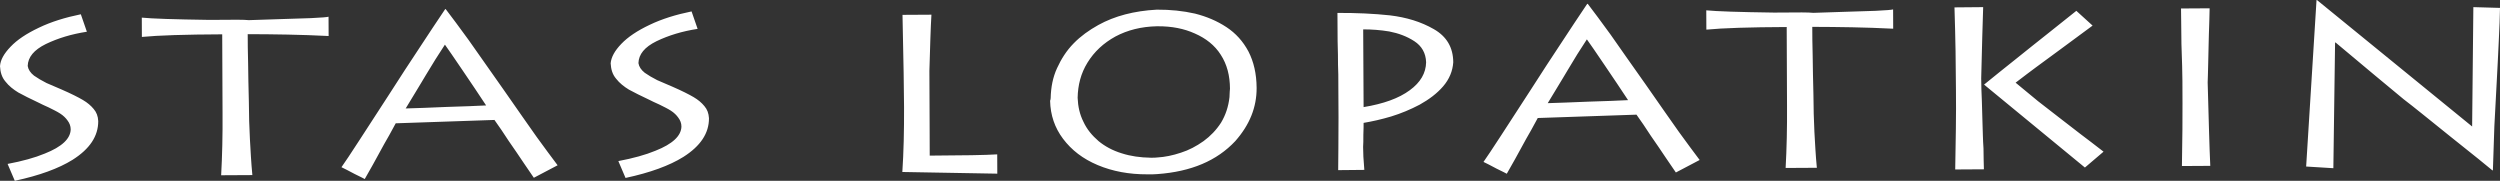 <?xml version="1.0" encoding="UTF-8"?> <svg xmlns="http://www.w3.org/2000/svg" width="401" height="29" viewBox="0 0 401 29" fill="none"><rect x="0" y="0" width="401" height="29" fill="#333333" stroke="none"/><path fill-rule="evenodd" clip-rule="evenodd" d="M1.704 7.486C2.74 6.395 4.247 5.385 6.24 4.443C8.193 3.5 10.461 2.8 12.965 2.289L13.935 5.089C11.483 5.466 9.294 6.126 7.341 7.068C5.44 8.011 4.483 9.169 4.444 10.582C4.536 11.161 4.863 11.659 5.453 12.13C6.004 12.521 6.686 12.925 7.459 13.315C8.285 13.679 9.058 13.988 9.871 14.352C11.418 15.025 12.558 15.604 13.292 16.035C14.027 16.466 14.577 16.937 15.023 17.475C15.482 18.014 15.717 18.62 15.757 19.414C15.77 21.824 14.407 23.884 11.641 25.634C9.412 27.021 6.318 28.152 2.373 29L1.219 26.294C3.579 25.85 5.584 25.298 7.171 24.638C9.937 23.547 11.3 22.241 11.339 20.76C11.339 20.222 11.156 19.751 10.828 19.32C10.553 18.929 10.146 18.526 9.635 18.202C9.137 17.879 8.534 17.597 7.813 17.233C7.079 16.91 6.581 16.668 6.214 16.479C4.85 15.833 3.749 15.294 2.936 14.837C2.163 14.365 1.429 13.8 0.878 13.086C0.288 12.4 0.052 11.579 0 10.609C0.066 9.626 0.616 8.617 1.704 7.486ZM33.598 3.191L38.055 3.164C38.881 3.164 39.471 3.191 39.916 3.231C41.149 3.191 42.827 3.137 44.832 3.07C46.877 2.989 48.568 2.948 49.879 2.908C51.61 2.827 52.514 2.747 52.698 2.679L52.711 5.776C48.254 5.547 43.928 5.493 39.733 5.48C39.733 6.745 39.746 8.293 39.798 10.165C39.812 12.036 39.864 14.056 39.916 16.264C39.93 18.458 39.982 20.478 40.087 22.322C40.192 24.153 40.283 26.065 40.48 28.084L35.473 28.111C35.643 25.015 35.722 21.663 35.695 18.054L35.643 5.506C29.678 5.533 25.405 5.668 22.757 5.924L22.744 2.827C24.304 2.989 27.909 3.11 33.598 3.191ZM54.769 26.819C55.228 27.034 55.909 27.384 56.866 27.896C57.823 28.354 58.374 28.65 58.505 28.717C58.597 28.529 59.042 27.775 59.816 26.402C60.589 24.988 61.218 23.87 61.625 23.103C62.123 22.268 62.713 21.191 63.473 19.778L79.309 19.239C80.043 20.249 80.777 21.353 81.603 22.618C82.468 23.843 83.254 25.028 84.028 26.173C84.854 27.358 85.352 28.111 85.627 28.515L89.442 26.509C88.485 25.217 87.331 23.709 86.099 21.986C84.867 20.222 83.071 17.704 80.79 14.406C78.457 11.094 76.582 8.441 75.153 6.395C73.646 4.349 72.453 2.693 71.496 1.468H71.404C70.093 3.42 68.69 5.52 67.248 7.728C65.754 9.976 64.129 12.467 62.372 15.214C60.563 18 58.977 20.424 57.627 22.524C56.263 24.611 55.319 26.065 54.769 26.819ZM65.072 17.395C65.348 16.964 65.846 16.129 66.567 14.931C67.288 13.706 67.878 12.804 68.245 12.144C68.651 11.498 69.149 10.663 69.831 9.546C70.552 8.428 71.05 7.634 71.365 7.162C71.863 7.876 72.833 9.249 74.209 11.296C75.586 13.342 76.87 15.214 77.972 16.91C76.464 16.991 74.38 17.072 71.64 17.152C68.887 17.273 66.711 17.354 65.072 17.395ZM99.667 7.028C100.715 5.937 102.21 4.928 104.202 3.985C106.156 3.043 108.423 2.343 110.927 1.831L111.897 4.631C109.446 5.008 107.257 5.668 105.303 6.61C103.39 7.553 102.446 8.711 102.406 10.124C102.498 10.703 102.826 11.201 103.416 11.673C103.966 12.063 104.648 12.467 105.421 12.857C106.247 13.221 107.021 13.531 107.833 13.894C109.38 14.567 110.521 15.146 111.255 15.577C111.989 16.008 112.54 16.479 112.985 17.018C113.444 17.556 113.667 18.162 113.719 18.956C113.732 21.366 112.369 23.426 109.603 25.176C107.375 26.563 104.294 27.694 100.335 28.542L99.182 25.836C101.541 25.392 103.547 24.84 105.133 24.18C107.899 23.09 109.262 21.784 109.302 20.303C109.302 19.764 109.118 19.293 108.79 18.862C108.515 18.472 108.109 18.068 107.598 17.745C107.099 17.422 106.496 17.139 105.775 16.775C105.041 16.452 104.543 16.21 104.176 16.021C102.813 15.375 101.712 14.837 100.886 14.379C100.112 13.908 99.378 13.342 98.828 12.629C98.238 11.942 98.002 11.121 97.949 10.151C98.041 9.169 98.579 8.159 99.667 7.028ZM371.636 0L396.53 20.289L396.726 1.144L401 1.266C400.961 2.747 400.921 4.51 400.803 6.57C400.725 8.549 400.594 10.717 400.476 13.1C400.345 15.415 400.227 17.785 400.095 20.249C400.017 22.672 399.938 25.001 399.86 27.317H399.768C398.942 26.631 396.753 24.84 393.095 21.945C389.53 19.078 387.065 17.072 385.558 15.927C384.142 14.742 382.595 13.45 380.852 12.023C379.161 10.623 377.103 8.899 374.638 6.826H374.546L374.271 26.98L369.906 26.711L371.571 0.013L371.636 0ZM354.424 1.333C354.385 2.598 354.385 3.568 354.346 4.254C354.306 4.941 354.306 5.843 354.267 7.001C354.228 8.159 354.228 9.303 354.188 10.461C354.149 11.619 354.149 12.548 354.11 13.234C354.28 19.145 354.385 23.615 354.529 26.604L349.98 26.631C350.059 22.12 350.085 18.768 350.072 16.573C350.072 15.415 350.059 14.231 350.059 12.965C350.059 11.74 349.993 9.761 349.902 7.055C349.889 4.349 349.836 2.437 349.836 1.36L354.424 1.333ZM318.1 1.144C318.021 3.662 317.903 7.459 317.785 12.548C317.785 13.733 317.837 14.931 317.89 16.196C317.942 17.422 317.942 18.606 317.995 19.831C318.047 21.057 318.047 22.363 318.152 23.803C318.152 25.203 318.204 26.321 318.218 27.155L313.616 27.183C313.656 25.096 313.682 22.928 313.721 20.693C313.761 18.458 313.747 16.371 313.734 14.419C313.721 10.528 313.656 6.126 313.498 1.185L318.1 1.144ZM323.369 9.451C325.191 7.97 326.869 6.664 328.364 5.466C329.858 4.268 331.444 3.029 333.044 1.737L335.652 4.106C333.843 5.453 332.074 6.759 330.343 8.024C328.613 9.29 327.354 10.232 326.529 10.825C325.755 11.403 324.667 12.211 323.304 13.261C324.68 14.379 325.86 15.375 326.909 16.237C327.918 17.031 329.059 17.92 330.33 18.889C331.562 19.858 332.703 20.72 333.712 21.501C334.761 22.295 335.993 23.224 337.409 24.328L334.42 26.873L318.244 13.571C319.843 12.252 321.56 10.905 323.369 9.451ZM284.554 2.019L289.011 1.993C289.837 1.993 290.427 2.019 290.872 2.06C292.105 2.019 293.783 1.979 295.788 1.898C297.833 1.818 299.524 1.777 300.835 1.737C302.566 1.656 303.47 1.575 303.654 1.508L303.667 4.604C299.197 4.376 294.884 4.322 290.689 4.308C290.689 5.574 290.702 7.122 290.754 8.993C290.768 10.865 290.82 12.884 290.872 15.092C290.886 17.287 290.938 19.306 291.03 21.151C291.135 22.982 291.226 24.894 291.423 26.913L286.415 26.94C286.586 23.843 286.664 20.491 286.638 16.883L286.586 4.335C280.621 4.362 276.348 4.497 273.7 4.753L273.687 1.656C275.273 1.818 278.865 1.939 284.554 2.019ZM237.952 25.971C238.411 26.186 239.092 26.536 240.049 27.048C241.006 27.506 241.557 27.802 241.688 27.869C241.78 27.681 242.225 26.927 242.999 25.553C243.759 24.14 244.402 23.022 244.808 22.255C245.306 21.42 245.896 20.343 246.656 18.929L262.492 18.391C263.226 19.401 263.96 20.505 264.786 21.77C265.651 22.995 266.438 24.18 267.211 25.325C268.037 26.509 268.535 27.263 268.81 27.667L272.625 25.661C271.668 24.369 270.514 22.861 269.282 21.137C268.05 19.374 266.254 16.856 263.973 13.558C261.64 10.246 259.752 7.593 258.336 5.547C256.829 3.5 255.636 1.844 254.679 0.619H254.587C253.276 2.571 251.874 4.672 250.432 6.88C248.937 9.128 247.312 11.619 245.555 14.365C243.746 17.152 242.16 19.576 240.81 21.676C239.446 23.763 238.503 25.203 237.952 25.971ZM248.256 16.546C248.531 16.116 249.029 15.281 249.75 14.083C250.471 12.857 251.061 11.955 251.428 11.296C251.834 10.649 252.332 9.815 253.001 8.697C253.722 7.58 254.22 6.786 254.535 6.314C255.046 7.028 256.003 8.401 257.379 10.447C258.756 12.494 260.04 14.365 261.142 16.062C259.634 16.142 257.55 16.223 254.81 16.304C252.07 16.412 249.881 16.506 248.256 16.546ZM218.839 27.25C218.695 25.661 218.643 24.436 218.643 23.574C218.682 23.103 218.682 22.457 218.682 21.622C218.721 20.76 218.721 20.114 218.721 19.71C220.085 19.481 221.54 19.158 223.126 18.687C224.712 18.202 226.259 17.556 227.714 16.789C229.208 15.954 230.48 15.012 231.476 13.854C232.472 12.696 233.01 11.39 233.102 9.99C233.089 7.607 232.04 5.843 229.982 4.672C227.924 3.487 225.603 2.787 222.955 2.464C220.321 2.181 217.528 2.06 214.526 2.073C214.526 3.447 214.54 4.955 214.553 6.584C214.605 8.24 214.618 9.505 214.618 10.407C214.671 11.35 214.671 12.494 214.671 13.908C214.671 15.308 214.684 16.977 214.697 18.849C214.671 22.632 214.684 25.405 214.644 27.29L218.839 27.25ZM218.656 4.712C220.019 4.712 221.382 4.806 222.851 5.049C224.306 5.331 225.669 5.83 226.862 6.61C228.055 7.391 228.697 8.509 228.75 9.99C228.71 11.727 227.858 13.207 226.128 14.473C224.358 15.779 221.907 16.654 218.721 17.179L218.656 4.712ZM185.543 1.548C181.899 1.75 178.805 2.558 176.17 4.012C174.676 4.847 173.352 5.789 172.224 6.947C171.084 8.105 170.232 9.438 169.55 10.932C168.868 12.413 168.567 14.002 168.527 15.739C168.527 15.887 168.488 16.021 168.436 16.169C168.488 18.472 169.183 20.491 170.507 22.255C171.883 24.086 173.705 25.486 176.078 26.482C178.451 27.479 181.099 27.977 184.048 27.963C184.782 27.963 185.281 27.963 185.648 27.923C191.062 27.532 195.191 25.782 198.14 22.632C200.448 20.02 201.575 17.206 201.562 14.11C201.549 11.807 201.09 9.896 200.264 8.28C199.386 6.624 198.206 5.331 196.738 4.362C195.23 3.366 193.539 2.652 191.678 2.181C189.777 1.75 187.732 1.535 185.543 1.548ZM185.556 4.214H185.687C187.968 4.201 189.921 4.591 191.652 5.372C193.434 6.153 194.85 7.27 195.807 8.778C196.816 10.326 197.275 12.13 197.288 14.217C197.249 14.433 197.249 14.864 197.21 15.591C197.039 17.112 196.58 18.472 195.859 19.67C195.086 20.868 194.142 21.837 193.054 22.632C191.874 23.467 190.695 24.086 189.423 24.49C188.099 24.934 186.827 25.19 185.648 25.257C185.372 25.298 185.058 25.298 184.599 25.298C182.908 25.271 181.361 25.055 179.945 24.598C178.438 24.14 177.206 23.453 176.209 22.632C175.161 21.73 174.335 20.733 173.784 19.535C173.181 18.351 172.906 17.058 172.853 15.685C172.893 13.625 173.378 11.754 174.426 10.057C175.515 8.28 177.009 6.907 178.91 5.857C180.863 4.82 183.052 4.268 185.556 4.214ZM144.735 27.586C144.945 24.449 145.023 20.989 145.01 17.166C144.997 14.864 144.932 9.949 144.761 2.383L149.402 2.356C149.271 4.443 149.192 7.445 149.074 11.377L149.113 20.599L149.126 24.961C154.449 24.934 158.054 24.88 159.954 24.759L159.967 27.856L144.735 27.586Z" fill="white"></path></svg> 